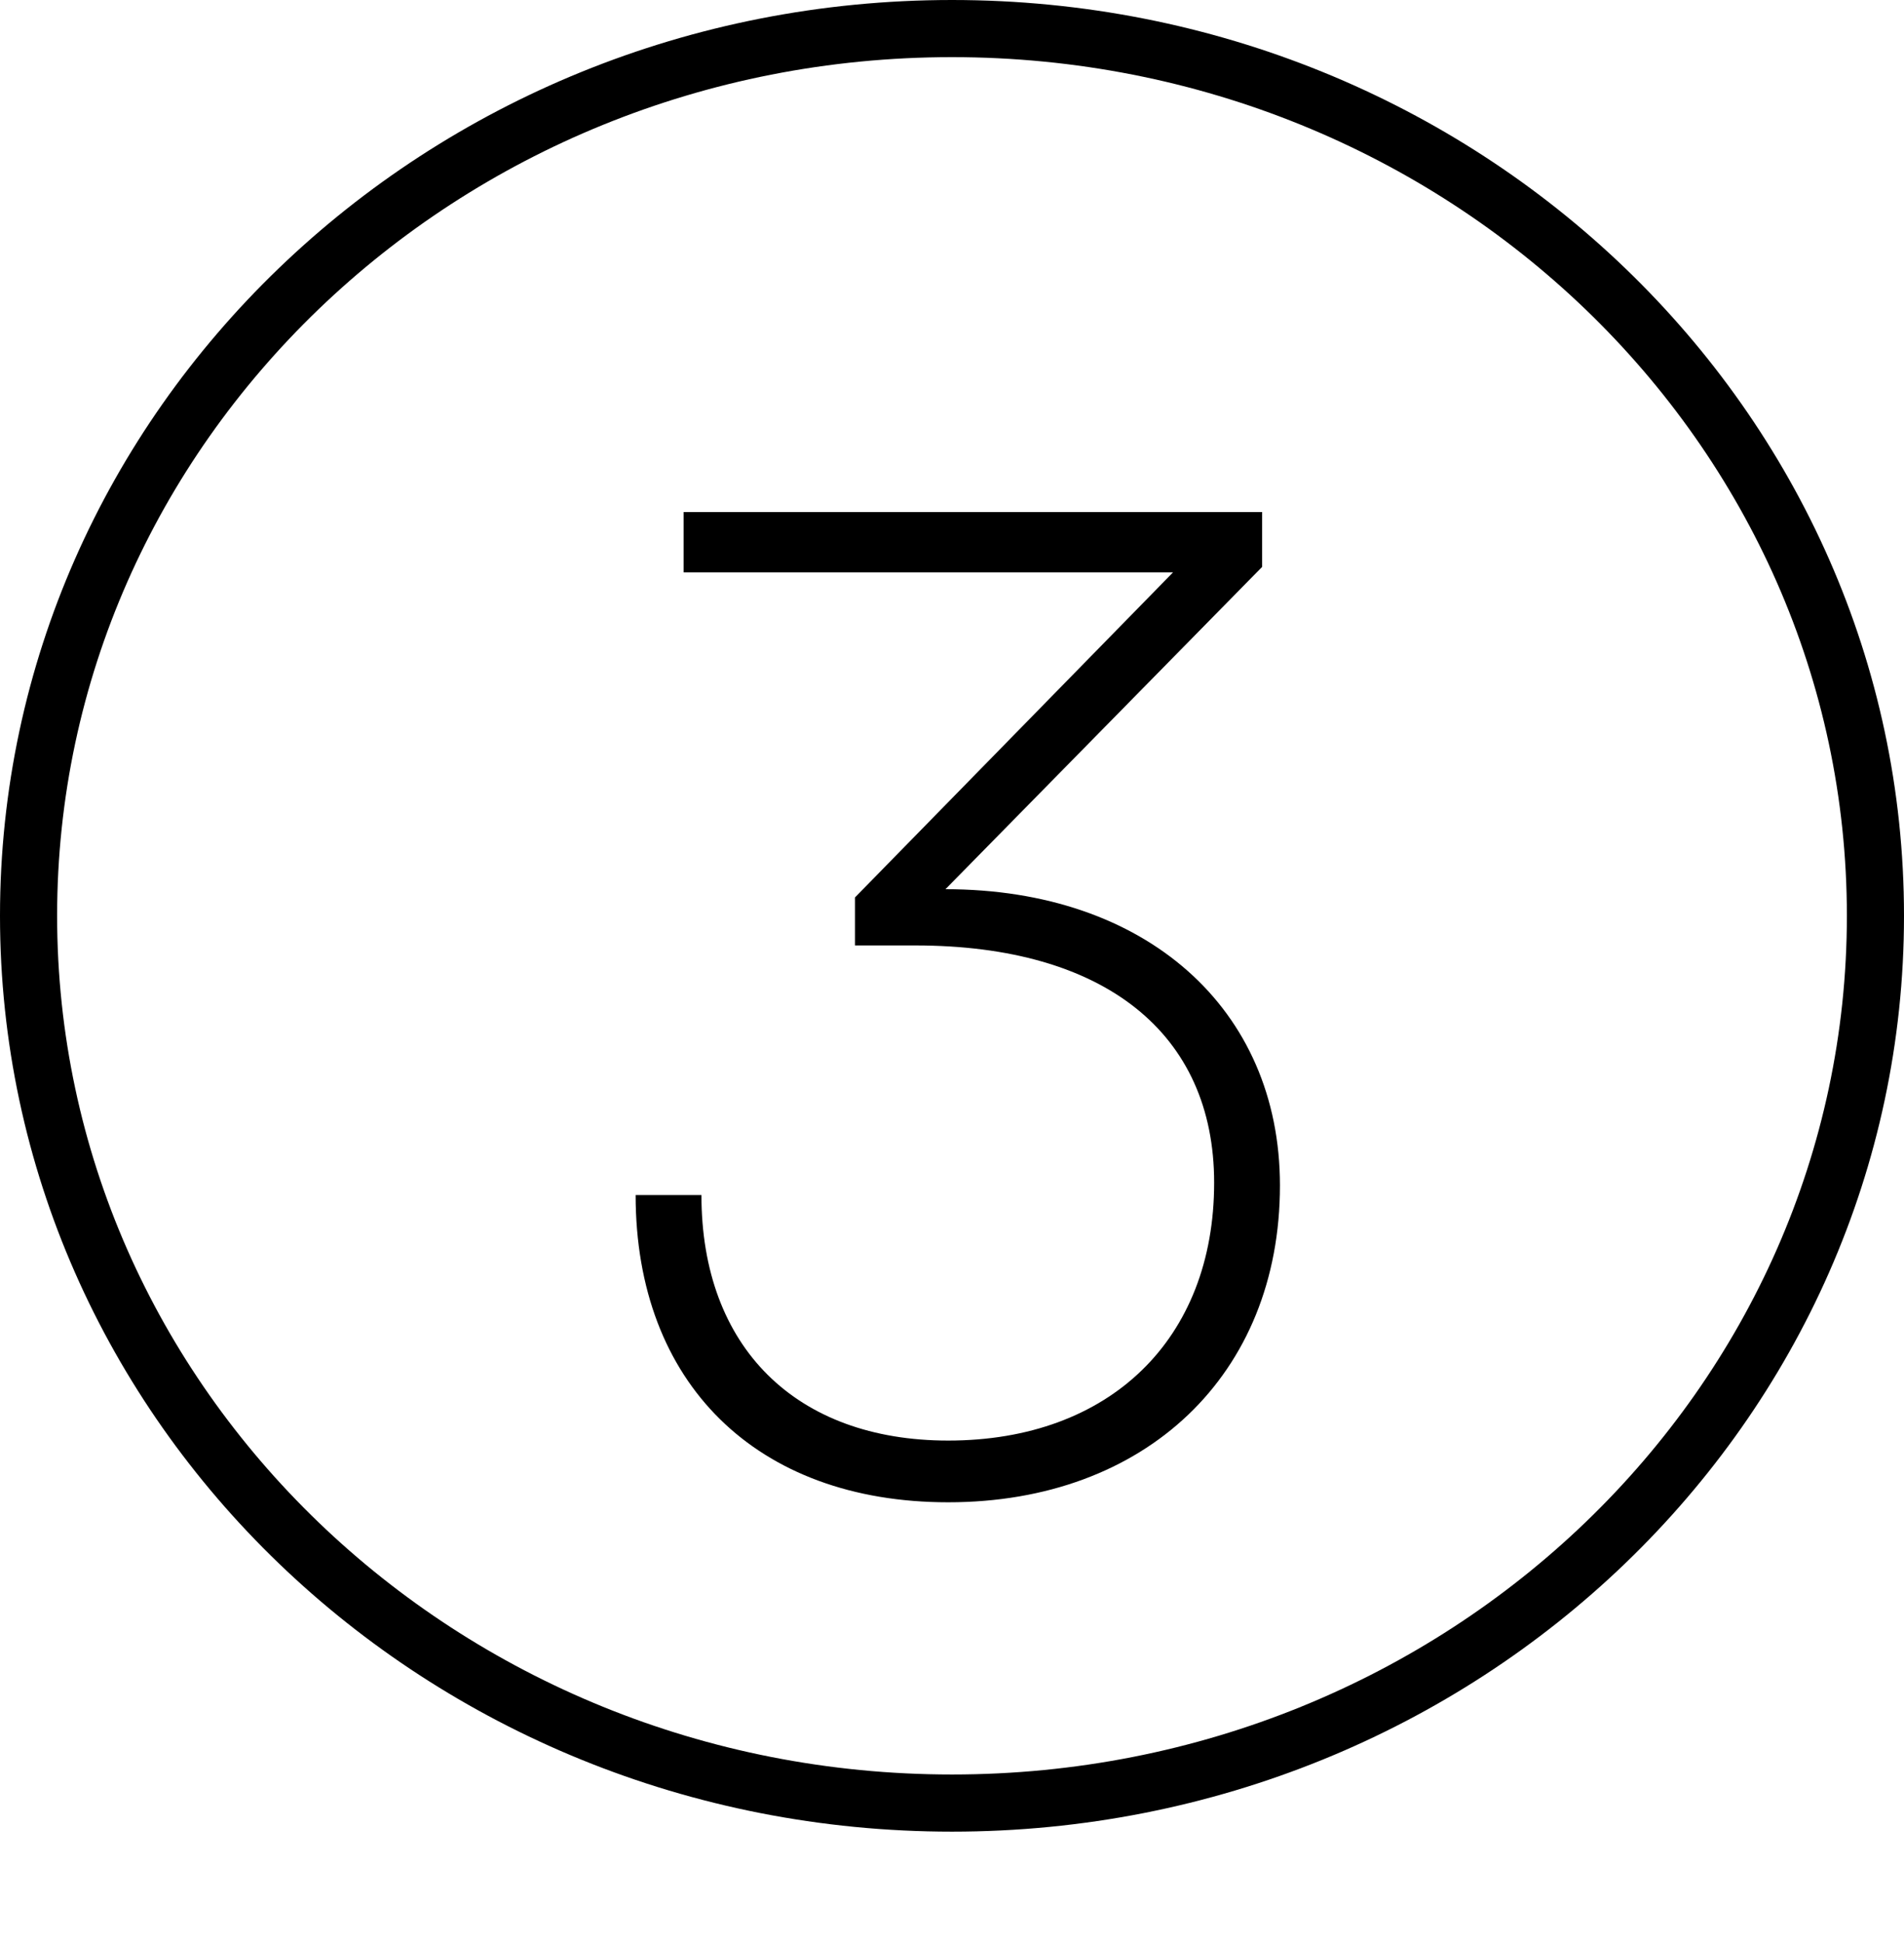<svg width="50" height="51" viewBox="0 0 50 51" fill="none" xmlns="http://www.w3.org/2000/svg">
<path d="M49.25 24.038C49.25 36.873 38.421 47.327 25 47.327C11.579 47.327 0.75 36.873 0.75 24.038C0.75 11.204 11.579 0.75 25 0.75C38.421 0.75 49.25 11.204 49.25 24.038Z" stroke="black" stroke-width="1.5"/>
<path d="M24.036 24.816C29.004 24.816 31.884 27.12 31.884 31.044C31.884 35.148 29.148 37.812 24.9 37.812C20.904 37.812 18.42 35.364 18.42 31.368H16.692C16.692 36.3 19.86 39.432 24.9 39.432C30.084 39.432 33.612 36.084 33.612 31.116C33.612 26.472 30.084 23.34 24.828 23.34L33.144 14.88V13.44H17.952V15.024H30.804L22.452 23.556V24.816H24.036Z" fill="black"/>
</svg>
